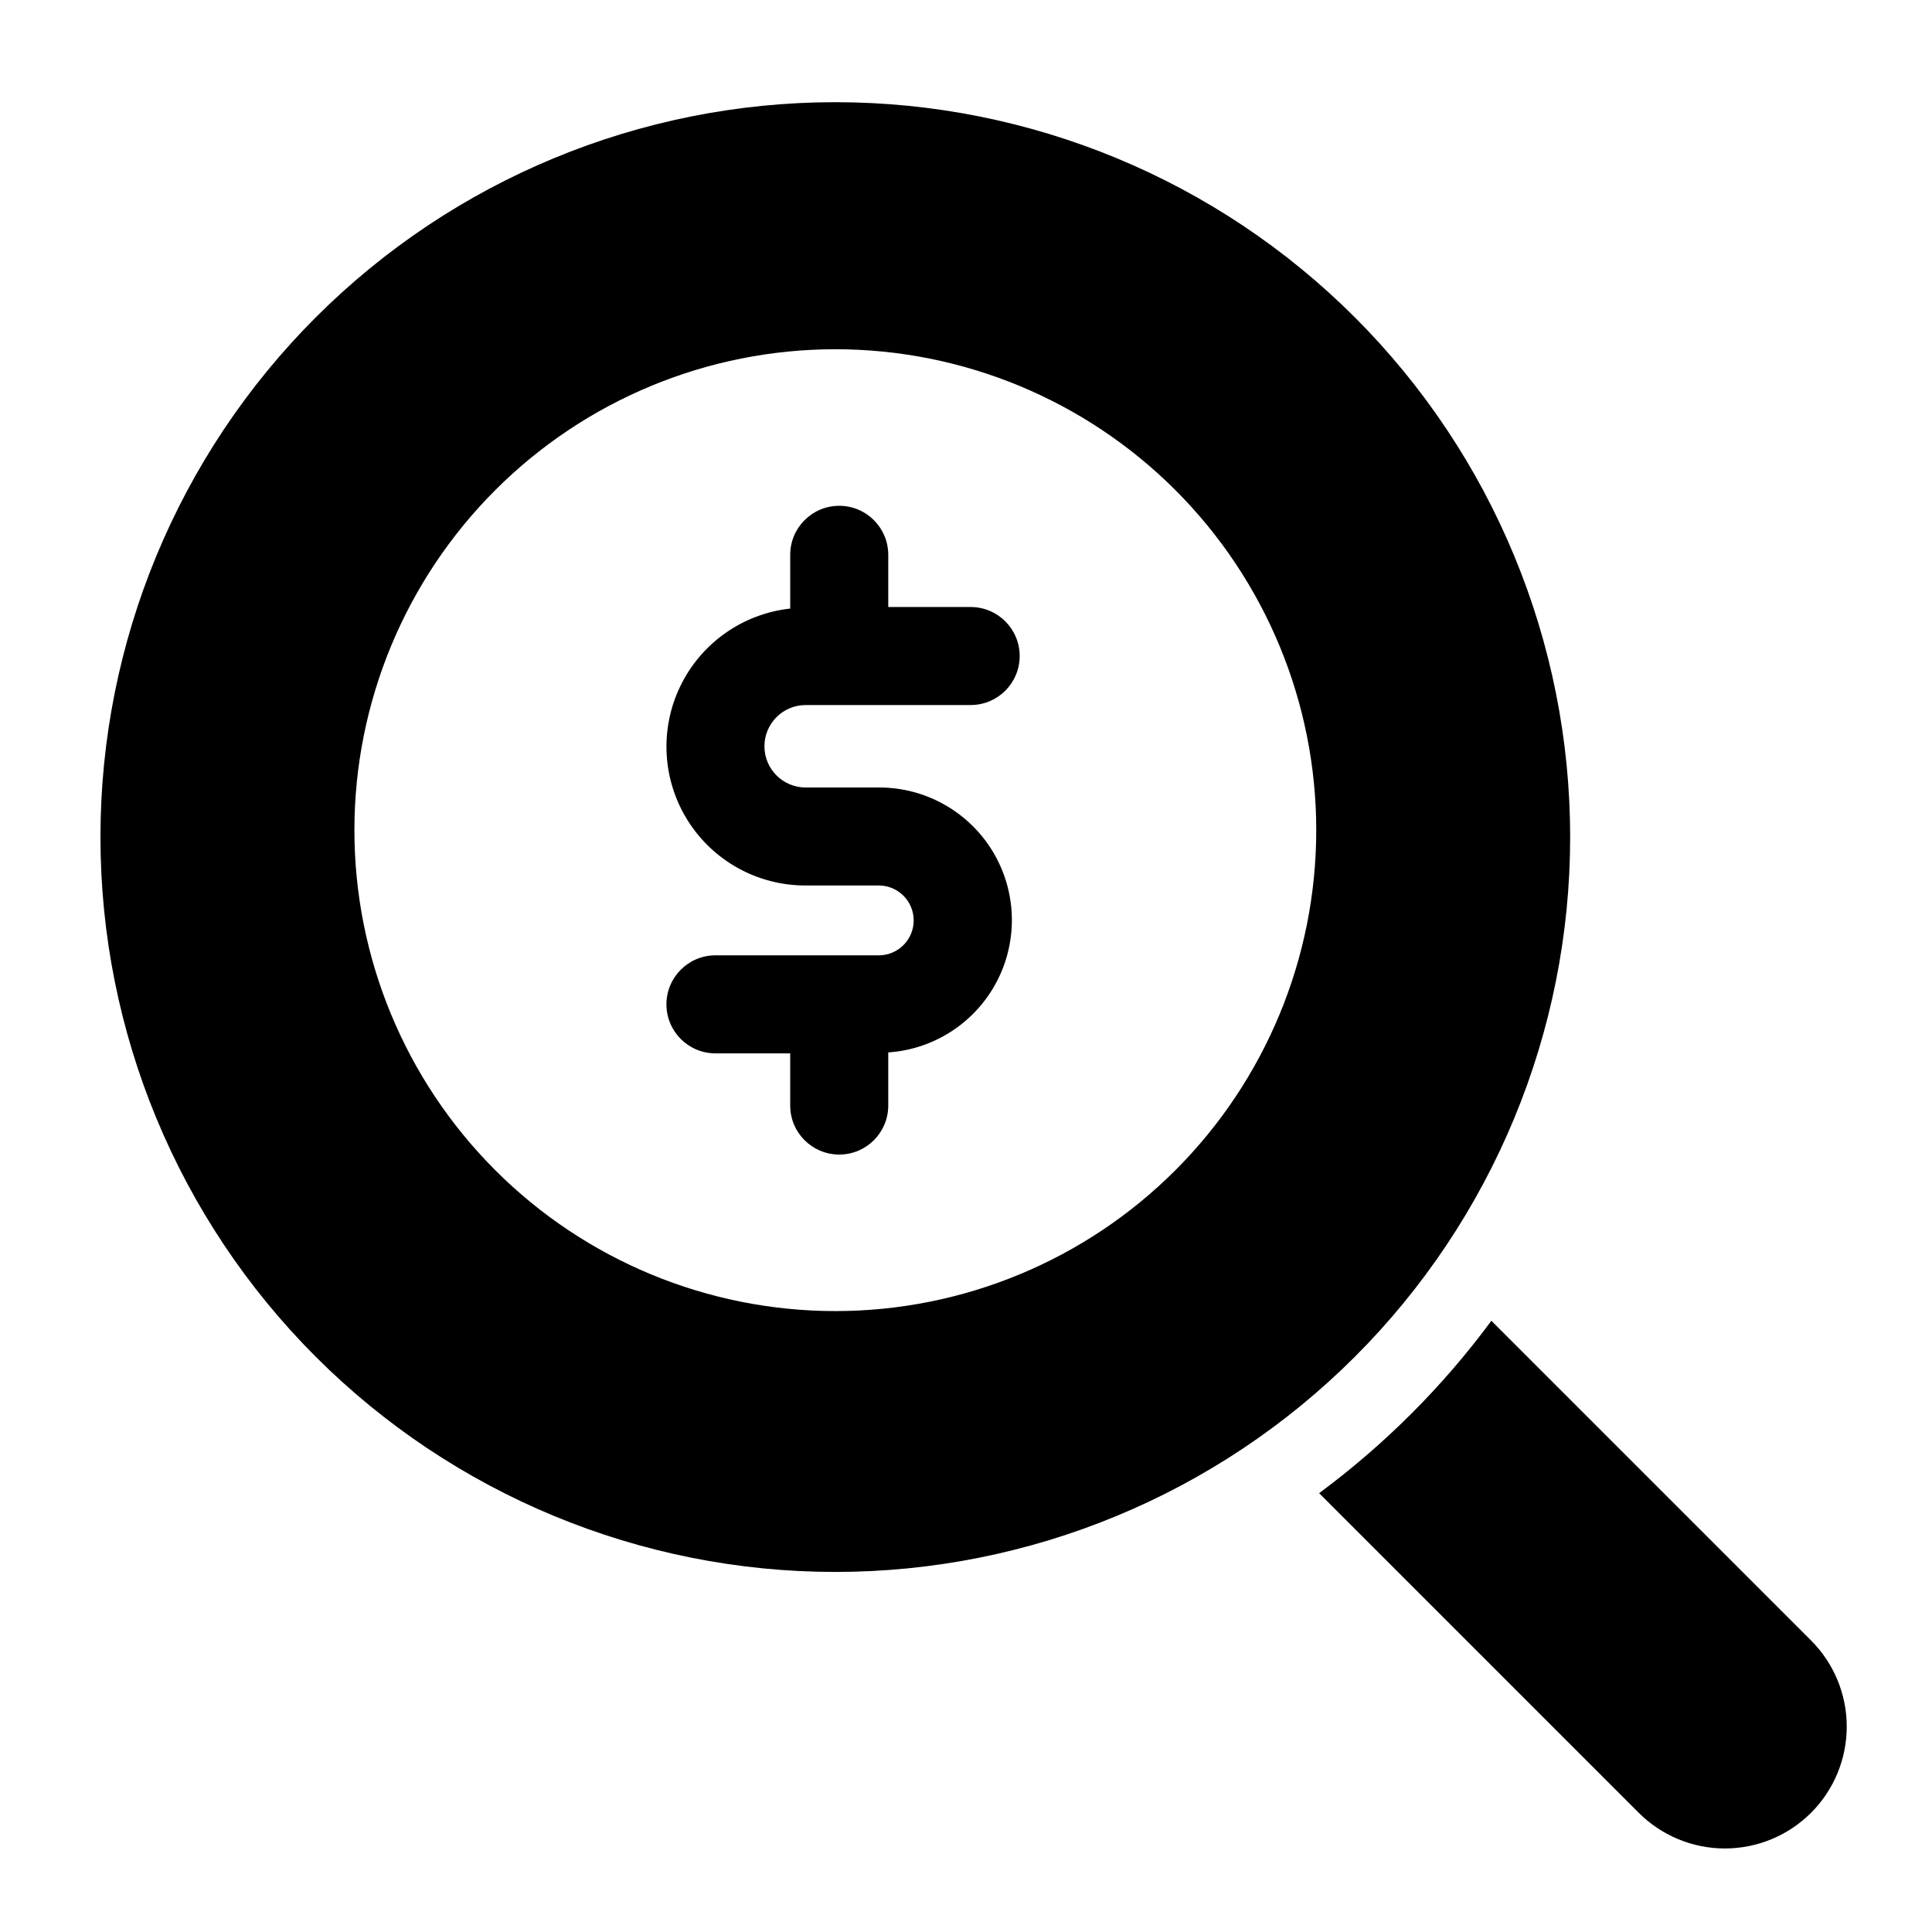 <?xml version="1.0" encoding="UTF-8"?>
<!-- Uploaded to: SVG Repo, www.svgrepo.com, Generator: SVG Repo Mixer Tools -->
<svg fill="#000000" width="800px" height="800px" version="1.1" viewBox="144 144 512 512" xmlns="http://www.w3.org/2000/svg">
 <g>
  <path d="m623.86 578.65-84.633-84.637c-6.418 8.699-13.48 16.902-21.121 24.547-7.644 7.644-15.84 14.711-24.523 21.145l84.609 84.609c6.047 6.094 14.27 9.531 22.859 9.551 8.586 0.016 16.824-3.387 22.898-9.457 6.07-6.07 9.473-14.309 9.457-22.898-0.016-8.586-3.449-16.812-9.547-22.859z"/>
  <path d="m503.07 228.12c-36.52-36.52-86.055-57.039-137.71-57.039-51.648 0-101.18 20.52-137.7 57.039-36.523 36.523-57.039 86.059-57.039 137.71s20.516 101.18 57.039 137.71c36.52 36.52 86.055 57.039 137.7 57.039 51.652 0 101.19-20.52 137.71-57.039 36.523-36.523 57.039-86.059 57.039-137.71s-20.516-101.18-57.039-137.71zm-137.7 263.33c-33.801 0-66.219-13.43-90.117-37.328-23.902-23.902-37.332-56.32-37.332-90.121 0-33.801 13.43-66.219 37.332-90.117 23.898-23.902 56.316-37.332 90.117-37.332 33.801 0 66.219 13.43 90.121 37.332 23.898 23.898 37.328 56.316 37.328 90.117 0 33.801-13.43 66.219-37.328 90.121-23.902 23.898-56.32 37.328-90.121 37.328z"/>
  <path d="m357.51 330.84h43.727c7.172 0 12.988-5.812 12.988-12.988 0-7.172-5.816-12.988-12.988-12.988h-21.84v-13.828c0-7.176-5.816-12.992-12.992-12.992-7.176 0-12.992 5.816-12.992 12.992v14.242c-12.605 1.383-23.613 9.156-29.129 20.574-5.519 11.418-4.769 24.875 1.984 35.609s18.555 17.234 31.238 17.203h19.461c5.078 0.047 9.168 4.176 9.168 9.254 0 5.078-4.09 9.207-9.168 9.254h-43.367c-7.172 0-12.988 5.816-12.988 12.988 0 7.176 5.816 12.992 12.988 12.992h19.812v13.824c0 7.176 5.816 12.992 12.992 12.992 7.176 0 12.992-5.816 12.992-12.992v-14.074c12.25-0.832 23.176-8 28.824-18.898 5.644-10.902 5.195-23.961-1.191-34.449-6.391-10.484-17.785-16.879-30.062-16.863h-19.457c-6.035 0-10.926-4.891-10.926-10.926 0-6.031 4.891-10.922 10.926-10.922z"/>
 </g>
</svg>